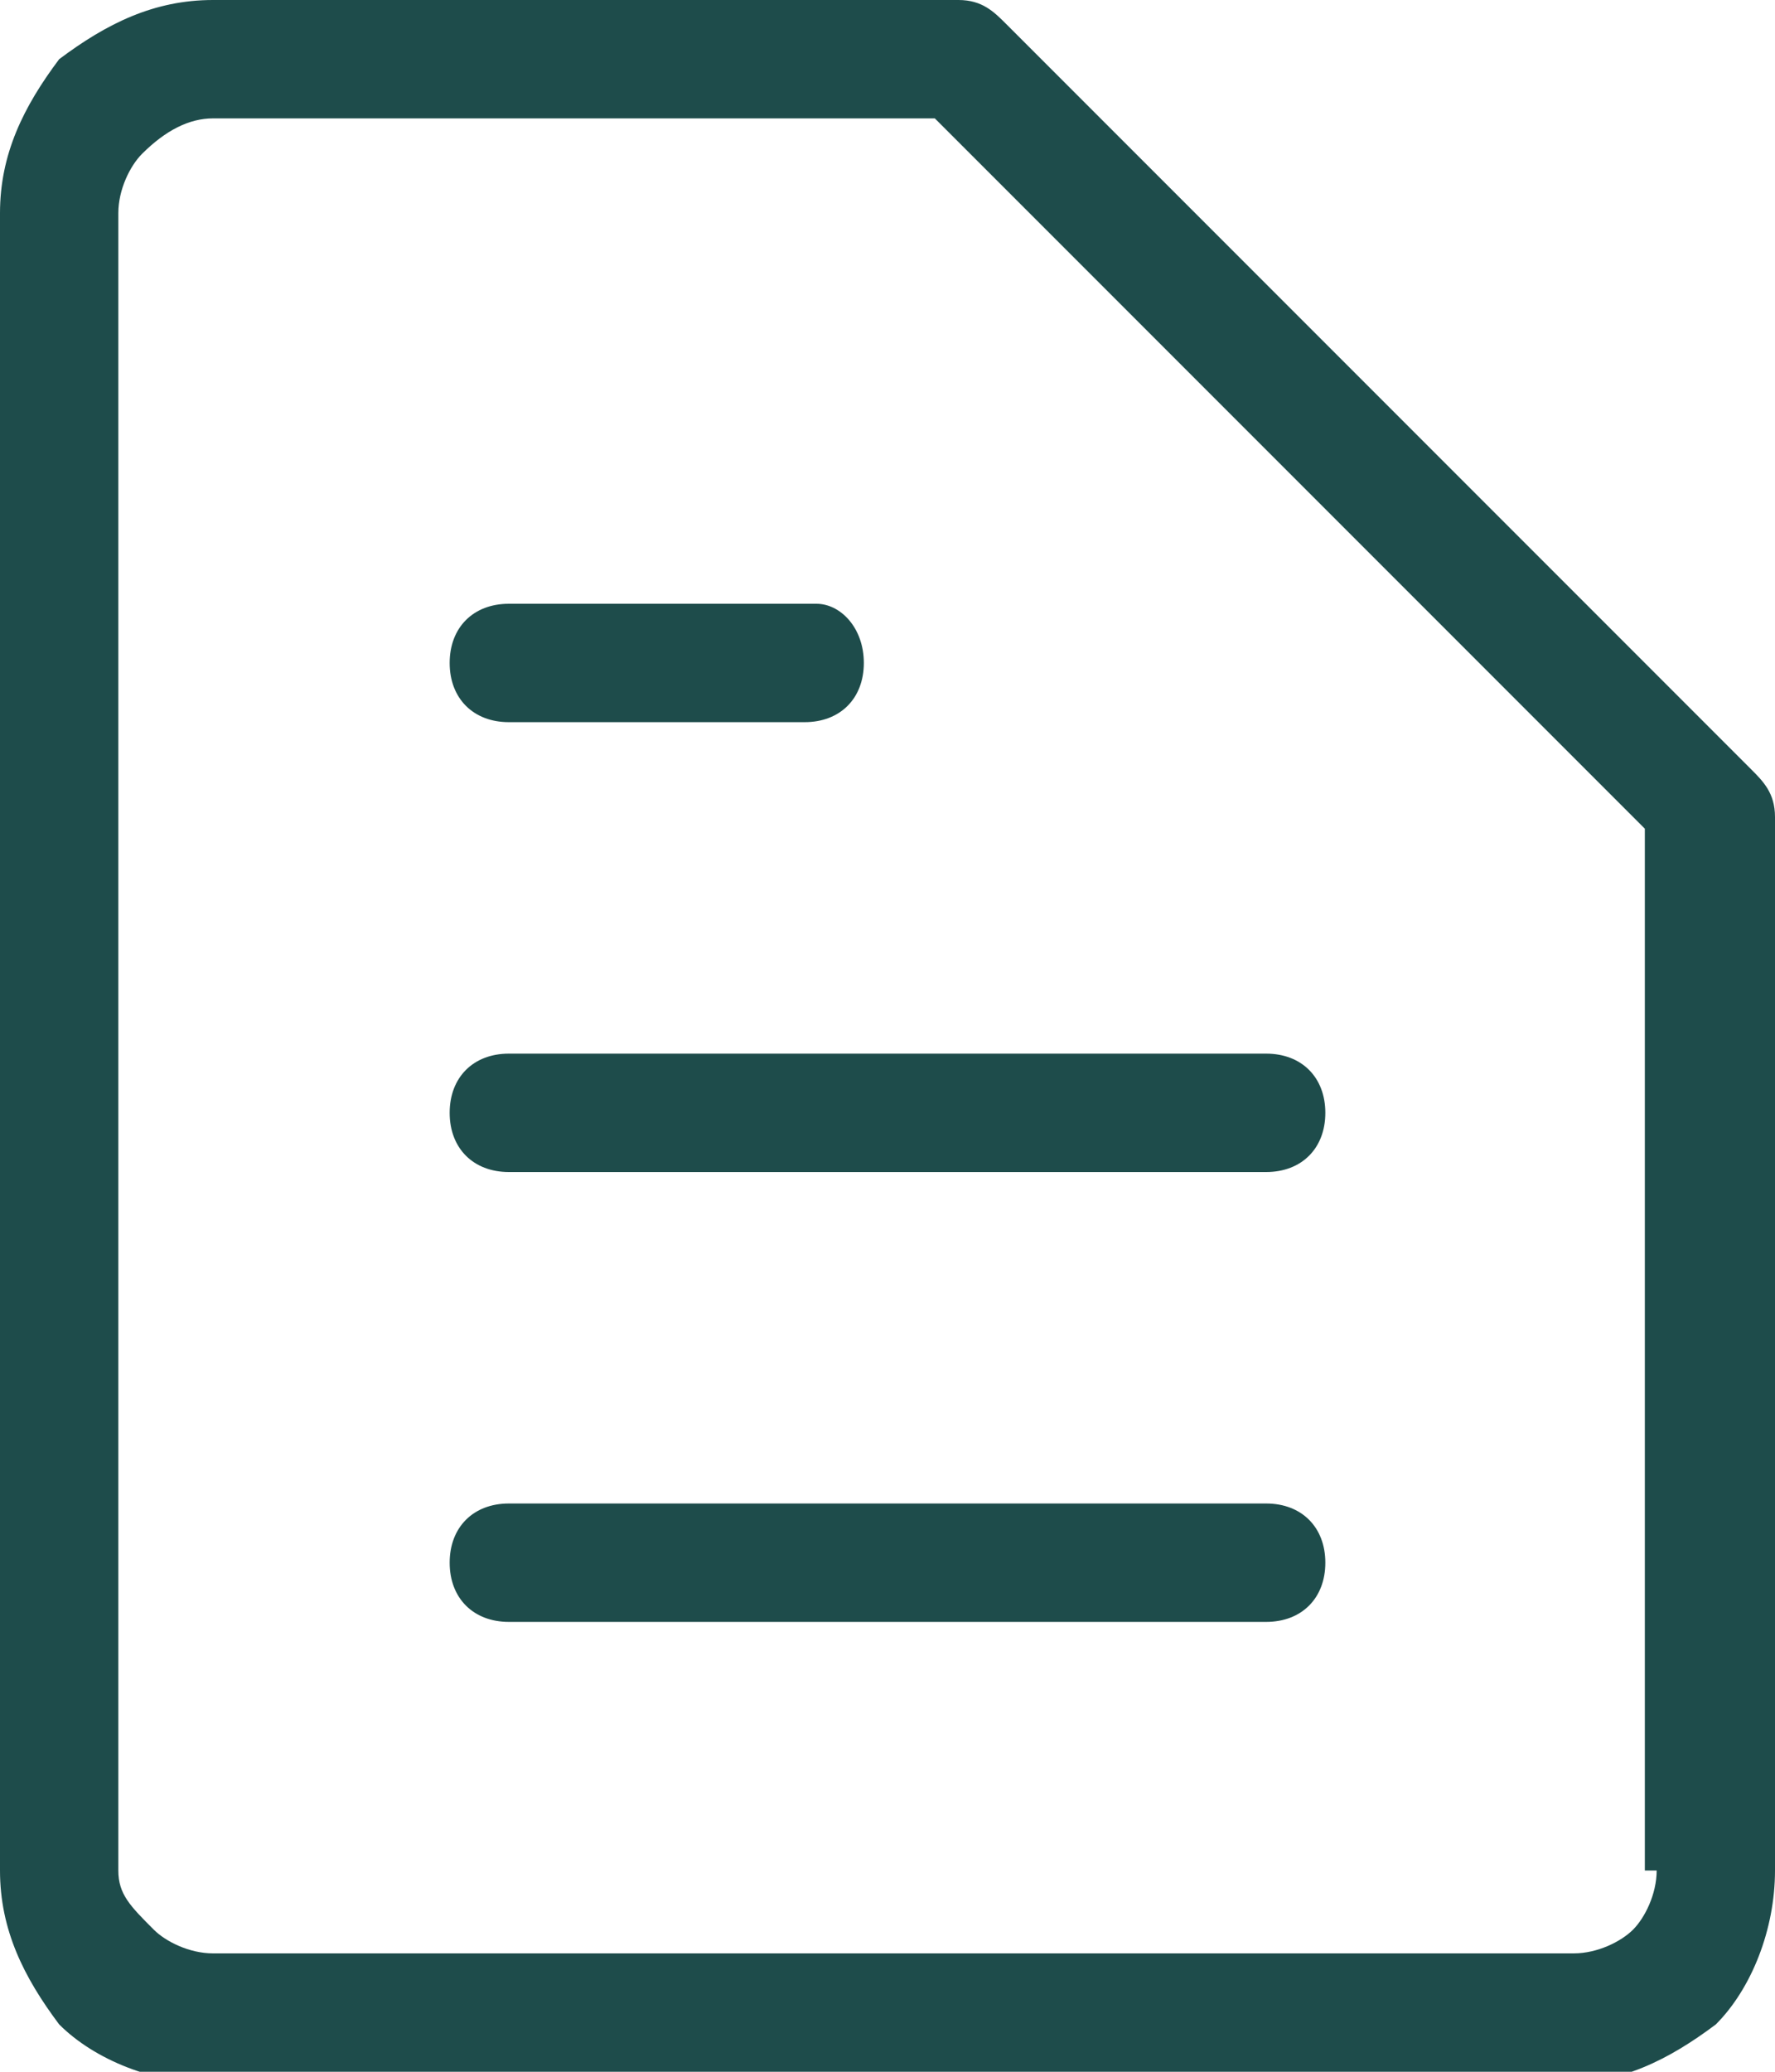<?xml version="1.0" encoding="UTF-8"?>
<!-- Generator: Adobe Illustrator 28.2.0, SVG Export Plug-In . SVG Version: 6.00 Build 0)  -->
<svg xmlns="http://www.w3.org/2000/svg" xmlns:xlink="http://www.w3.org/1999/xlink" version="1.1" id="Layer_1" x="0px" y="0px" viewBox="0 0 15 17.5" style="enable-background:new 0 0 15 17.5;" xml:space="preserve">
<style type="text/css">
	.st0{fill:#1E4C4B;}
</style>
<g>
	<path class="st0" d="M14.8,6.5L8.5,0.2C8.4,0.1,8.3,0,8.1,0H1.8C1.3,0,0.9,0.2,0.5,0.5C0.2,0.9,0,1.3,0,1.8v14   c0,0.5,0.2,0.9,0.5,1.3c0.3,0.3,0.8,0.5,1.3,0.5h11.4c0.5,0,0.9-0.2,1.3-0.5c0.3-0.3,0.5-0.8,0.5-1.3V6.9C15,6.7,14.9,6.6,14.8,6.5   z M14,15.8c0,0.2-0.1,0.4-0.2,0.5c-0.1,0.1-0.3,0.2-0.5,0.2H1.8c-0.2,0-0.4-0.1-0.5-0.2C1.1,16.1,1,16,1,15.8v-14   c0-0.2,0.1-0.4,0.2-0.5C1.4,1.1,1.6,1,1.8,1h6.1l6,6V15.8z"></path>
	<path class="st0" d="M4.3,6.1h2.5c0.3,0,0.5-0.2,0.5-0.5S7.1,5.1,6.9,5.1H4.3C4,5.1,3.8,5.3,3.8,5.6S4,6.1,4.3,6.1z"></path>
	<path class="st0" d="M3.8,9.4c0,0.3,0.2,0.5,0.5,0.5h6.4c0.3,0,0.5-0.2,0.5-0.5c0-0.3-0.2-0.5-0.5-0.5H4.3C4,8.9,3.8,9.1,3.8,9.4z"></path>
	<path class="st0" d="M10.7,12.7H4.3c-0.3,0-0.5,0.2-0.5,0.5s0.2,0.5,0.5,0.5h6.4c0.3,0,0.5-0.2,0.5-0.5S11,12.7,10.7,12.7z"></path>
</g>
</svg>

